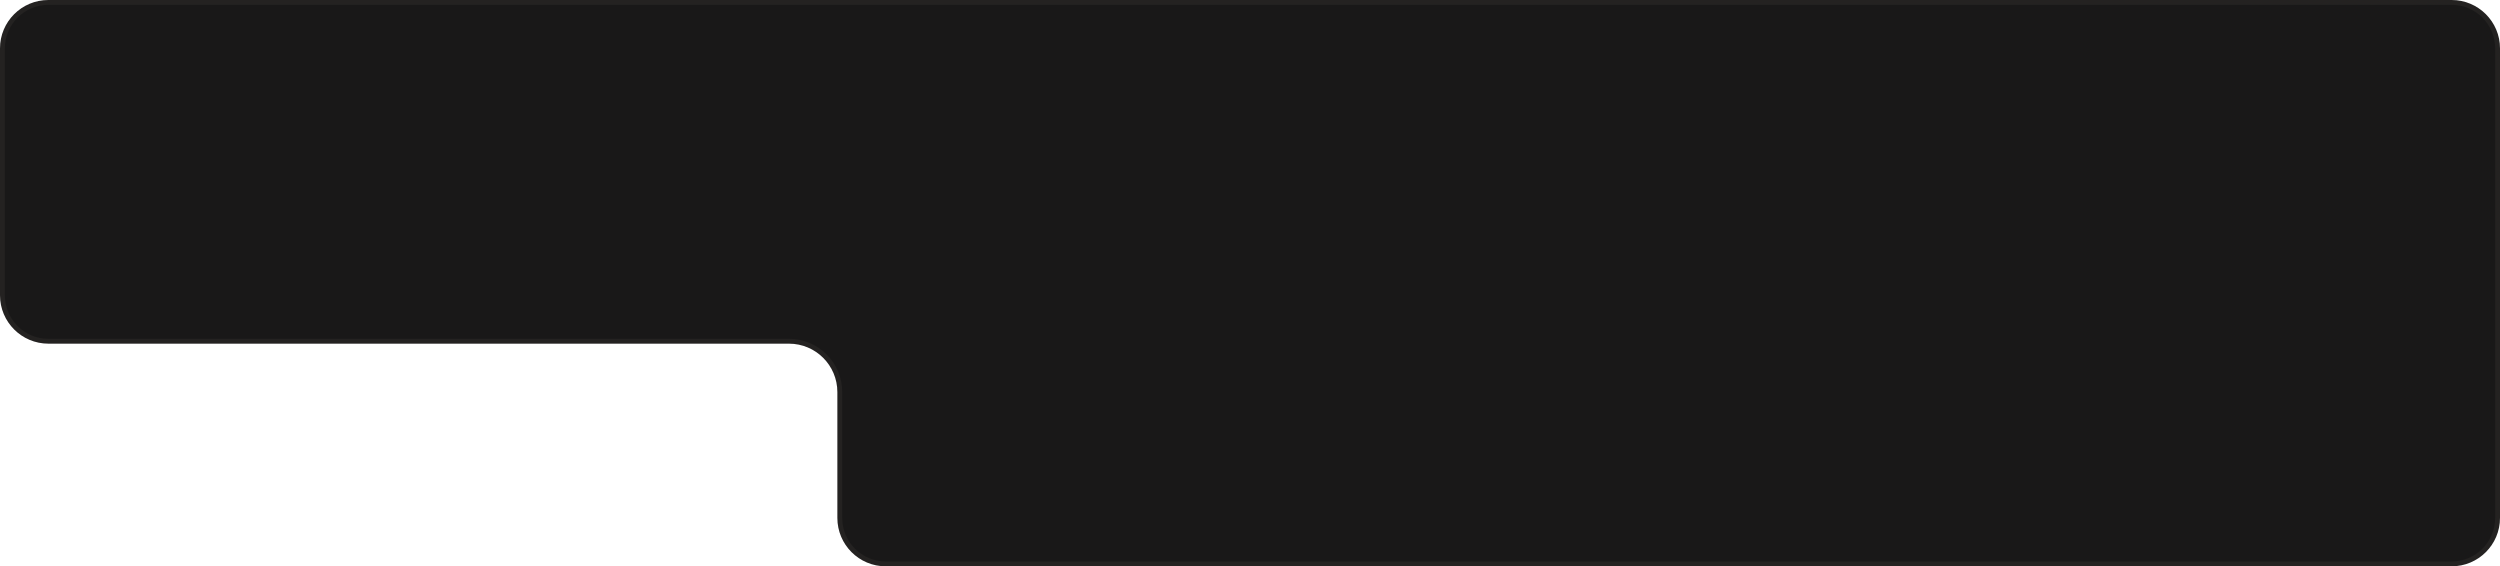 <?xml version="1.0" encoding="UTF-8"?> <svg xmlns="http://www.w3.org/2000/svg" width="1033" height="234" viewBox="0 0 1033 234" fill="none"><path d="M1013 0H20C8.954 0 0 8.954 0 20V122C0 133.046 8.954 142 20 142H326C337.046 142 346 150.954 346 162V214C346 225.046 354.954 234 366 234H1013C1024.05 234 1033 225.046 1033 214V20C1033 8.954 1024.05 0 1013 0Z" fill="#191818"></path><path d="M20 1H1013C1023.49 1 1032 9.507 1032 20V214C1032 224.493 1023.49 233 1013 233H366C355.507 233 347 224.493 347 214V162C347 150.402 337.598 141 326 141H20C9.507 141 1 132.493 1 122V20C1 9.507 9.507 1 20 1Z" stroke="#FFE6D1" stroke-opacity="0.05" stroke-width="2"></path></svg> 